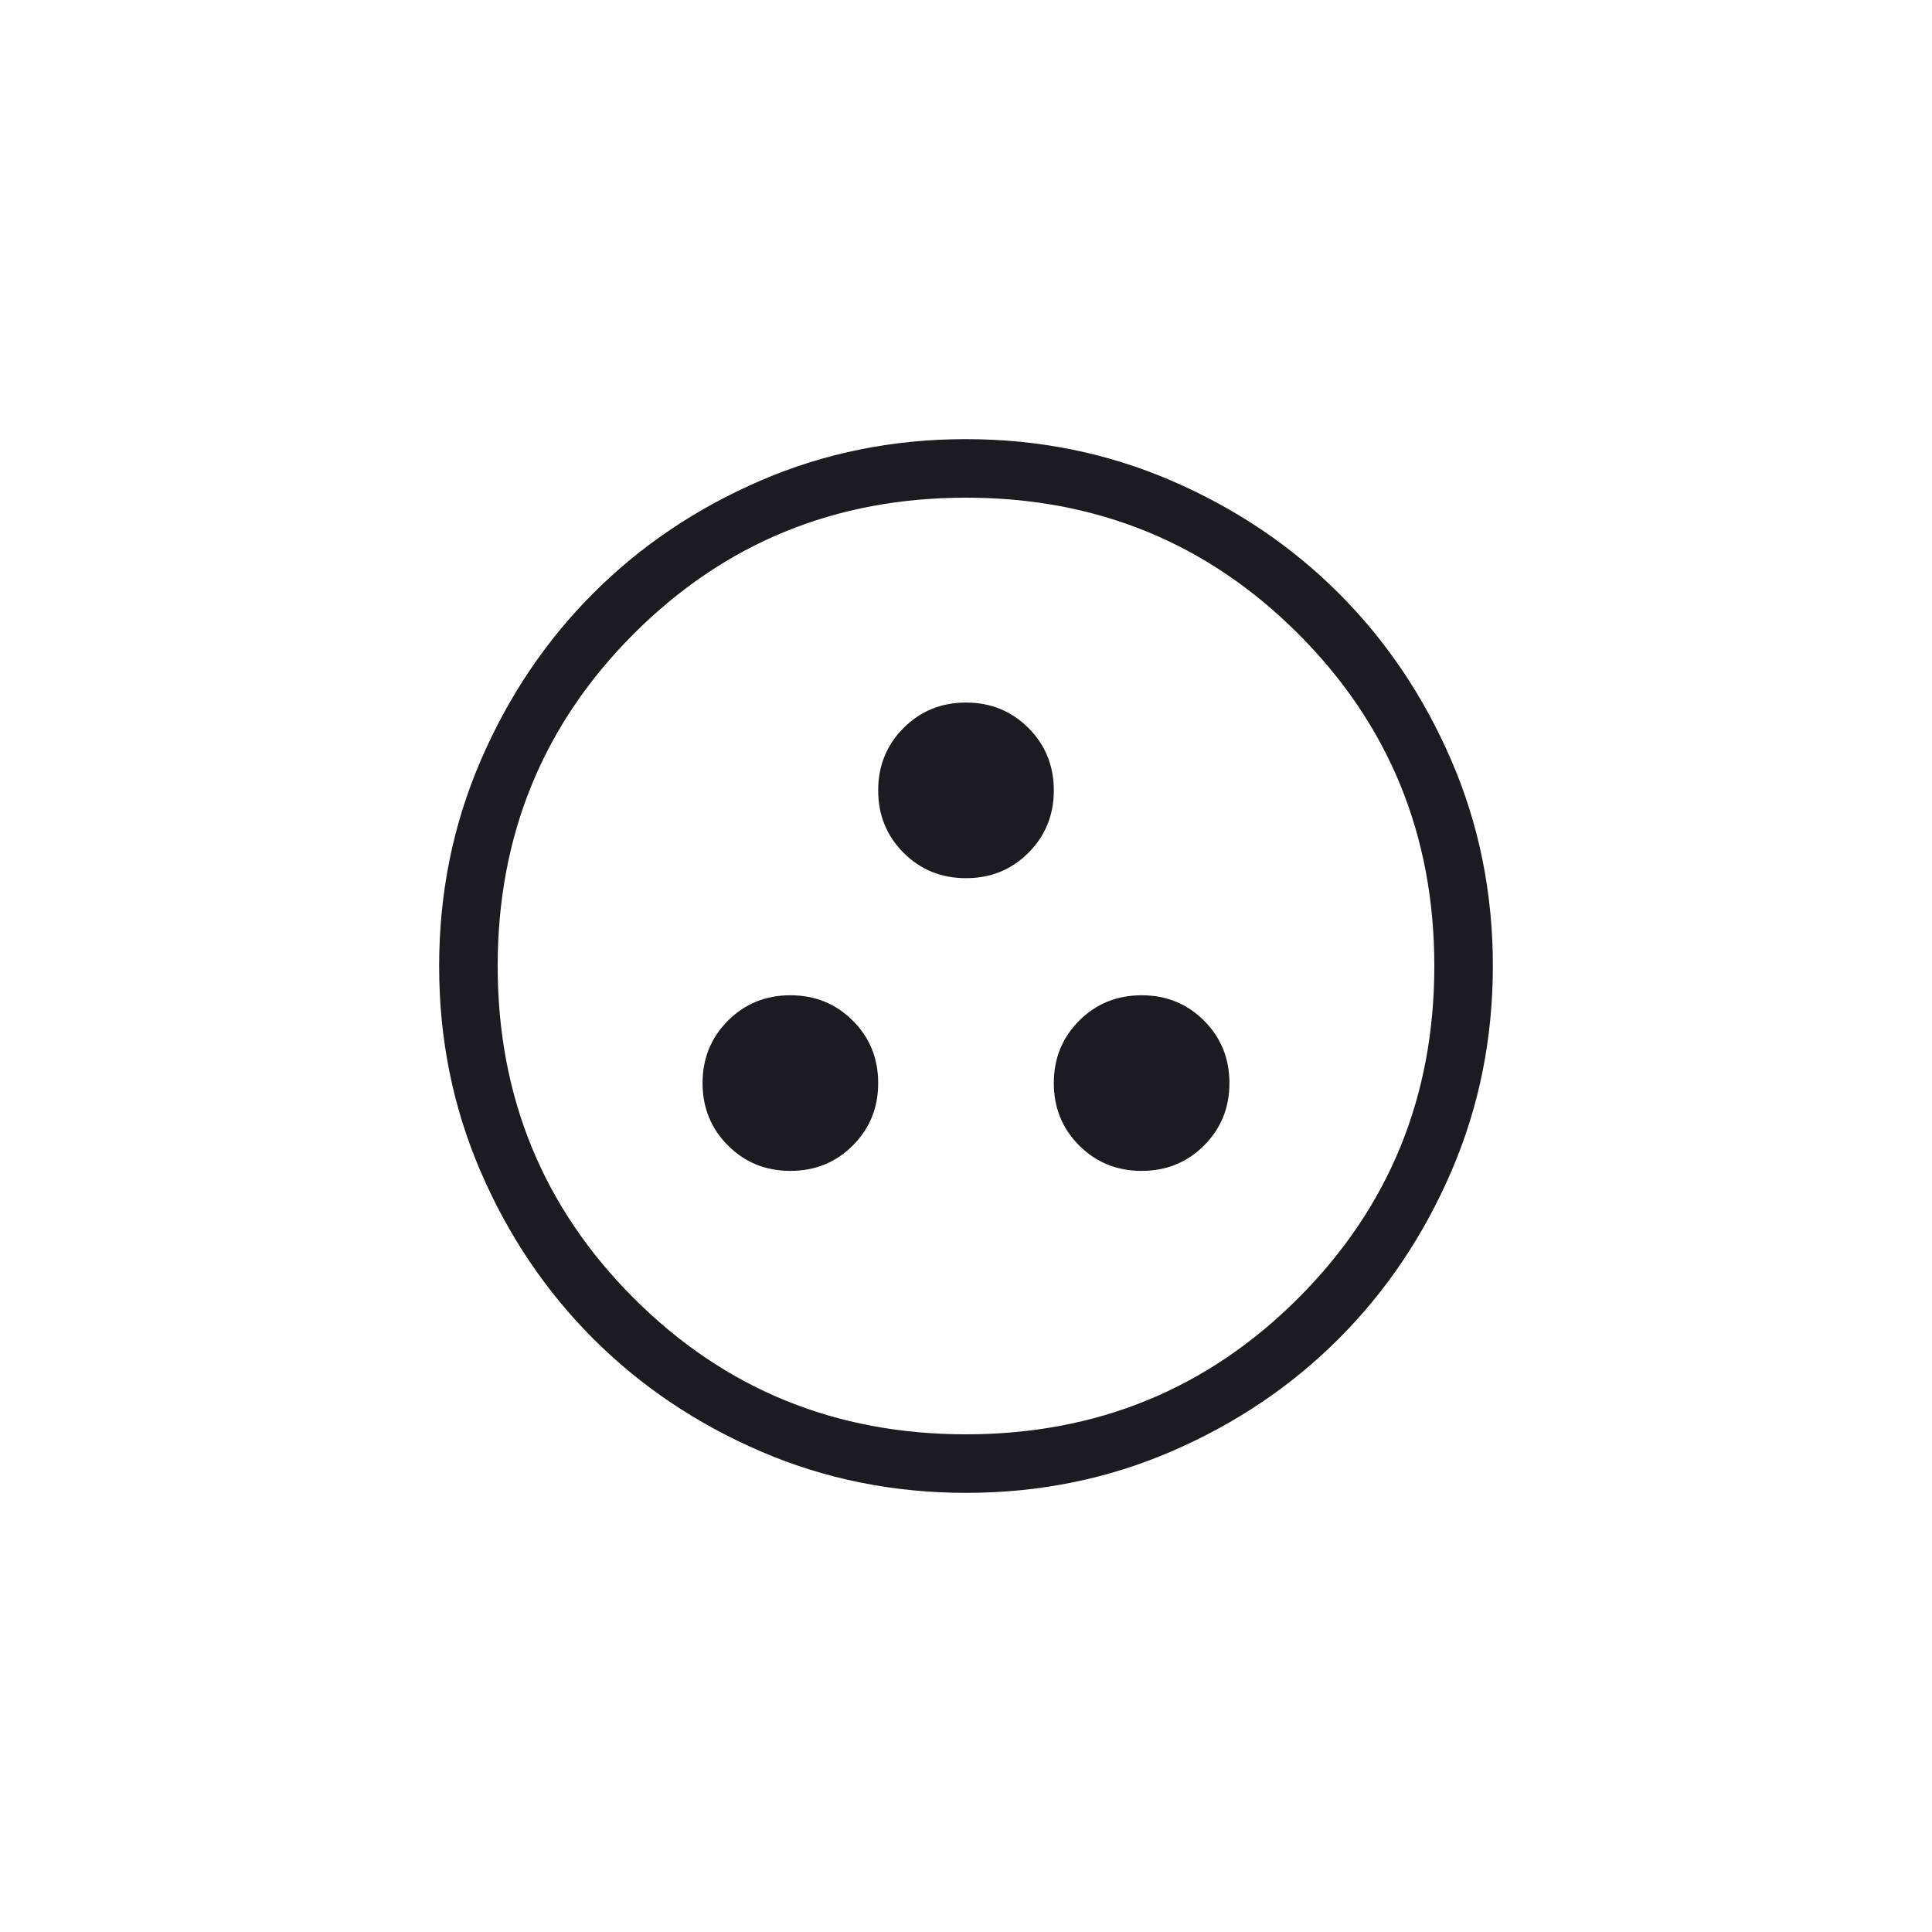 <svg width="164" height="164" viewBox="0 0 164 164" fill="none" xmlns="http://www.w3.org/2000/svg">
<path d="M67.092 99.392C69.189 99.392 70.955 98.674 72.391 97.237C73.828 95.801 74.546 94.035 74.546 91.939C74.546 89.842 73.828 88.076 72.391 86.64C70.955 85.203 69.189 84.485 67.092 84.485C64.996 84.485 63.23 85.203 61.794 86.64C60.357 88.076 59.638 89.842 59.638 91.939C59.638 94.035 60.357 95.801 61.794 97.237C63.23 98.674 64.996 99.392 67.092 99.392ZM96.908 99.392C99.004 99.392 100.77 98.674 102.206 97.237C103.643 95.801 104.362 94.035 104.362 91.939C104.362 89.842 103.643 88.076 102.206 86.64C100.77 85.203 99.004 84.485 96.908 84.485C94.811 84.485 93.045 85.203 91.609 86.64C90.172 88.076 89.454 89.842 89.454 91.939C89.454 94.035 90.172 95.801 91.609 97.237C93.045 98.674 94.811 99.392 96.908 99.392ZM82 74.546C84.096 74.546 85.862 73.828 87.298 72.391C88.735 70.955 89.454 69.189 89.454 67.092C89.454 64.996 88.735 63.23 87.298 61.794C85.862 60.357 84.096 59.638 82 59.638C79.904 59.638 78.138 60.357 76.701 61.794C75.265 63.23 74.546 64.996 74.546 67.092C74.546 69.189 75.265 70.955 76.701 72.391C78.138 73.828 79.904 74.546 82 74.546ZM82.016 126.723C75.832 126.723 70.017 125.55 64.573 123.202C59.129 120.855 54.393 117.67 50.366 113.647C46.338 109.623 43.15 104.892 40.801 99.452C38.452 94.013 37.277 88.201 37.277 82.016C37.277 75.832 38.45 70.017 40.798 64.573C43.145 59.129 46.33 54.393 50.353 50.366C54.377 46.338 59.108 43.15 64.548 40.801C69.987 38.452 75.799 37.277 81.984 37.277C88.168 37.277 93.983 38.45 99.427 40.798C104.871 43.145 109.607 46.33 113.634 50.353C117.662 54.377 120.85 59.108 123.199 64.548C125.548 69.987 126.723 75.799 126.723 81.984C126.723 88.168 125.55 93.983 123.202 99.427C120.855 104.871 117.67 109.607 113.647 113.634C109.623 117.662 104.892 120.85 99.452 123.199C94.013 125.548 88.201 126.723 82.016 126.723ZM82 121.754C93.098 121.754 102.498 117.903 110.2 110.2C117.903 102.498 121.754 93.098 121.754 82C121.754 70.902 117.903 61.502 110.2 53.8C102.498 46.097 93.098 42.246 82 42.246C70.902 42.246 61.502 46.097 53.8 53.8C46.097 61.502 42.246 70.902 42.246 82C42.246 93.098 46.097 102.498 53.8 110.2C61.502 117.903 70.902 121.754 82 121.754Z" fill="#1C1B1F"/>
</svg>
